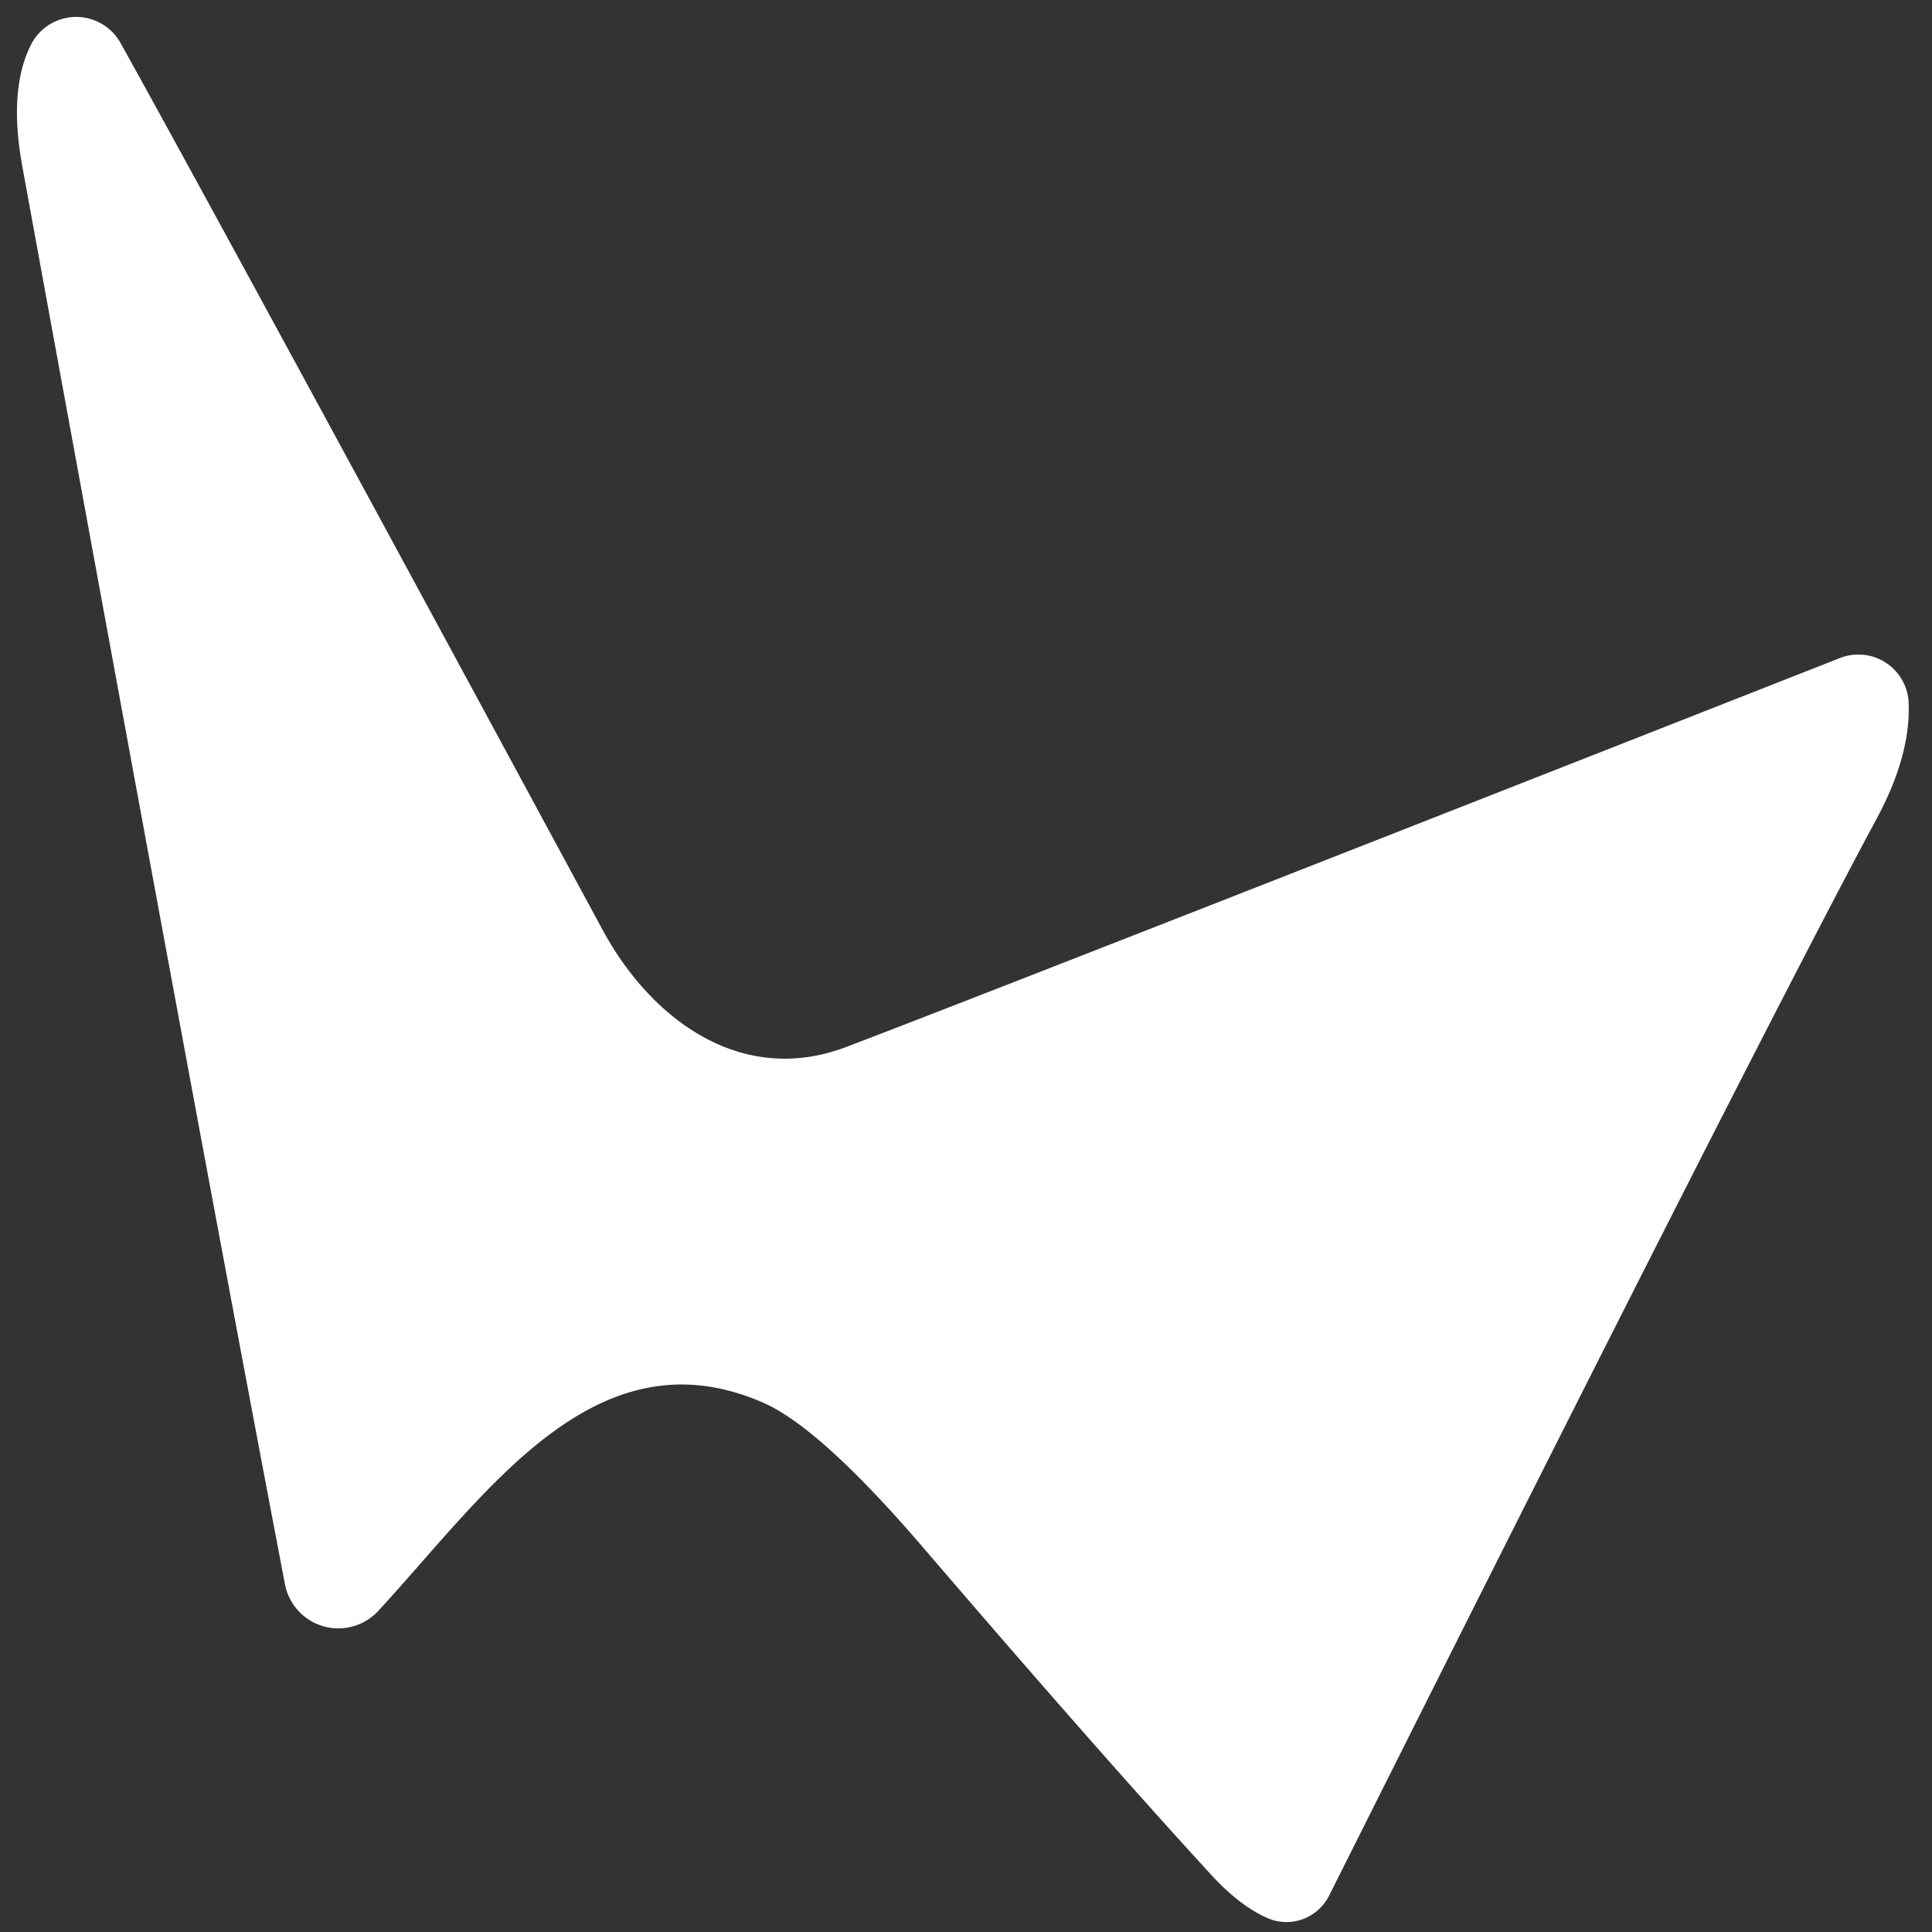 <?xml version="1.0" encoding="UTF-8" standalone="no"?>
<!DOCTYPE svg PUBLIC "-//W3C//DTD SVG 1.1//EN" "http://www.w3.org/Graphics/SVG/1.1/DTD/svg11.dtd">
<svg xmlns="http://www.w3.org/2000/svg" version="1.1" viewBox="0.00 0.00 48.00 48.00">
<rect x="0.00" y="0.00" width="48.00" height="48.00" fill="#333333" stroke="none"/>
<path fill="#ffffff" d="
  M 14.97 23.10
  C 16.18 25.34 18.43 27.00 21.03 26.01
  Q 24.71 24.61 45.71 16.35
  A 1.25 1.25 0.0 0 1 47.42 17.47
  Q 47.47 18.77 46.63 20.33
  Q 43.72 25.74 33.02 47.10
  A 1.19 1.18 -64.6 0 1 31.48 47.65
  Q 30.81 47.35 30.13 46.62
  Q 27.39 43.64 22.92 38.43
  Q 20.36 35.45 18.94 34.84
  C 14.78 33.04 12.07 37.13 9.40 40.02
  A 1.35 1.35 0.0 0 1 7.08 39.36
  Q 5.08 28.91 0.55 4.11
  Q 0.21 2.22 0.77 1.11
  A 1.26 1.26 0.0 0 1 2.99 1.06
  Q 5.40 5.39 14.97 23.10
  Z"
/>
</svg>
